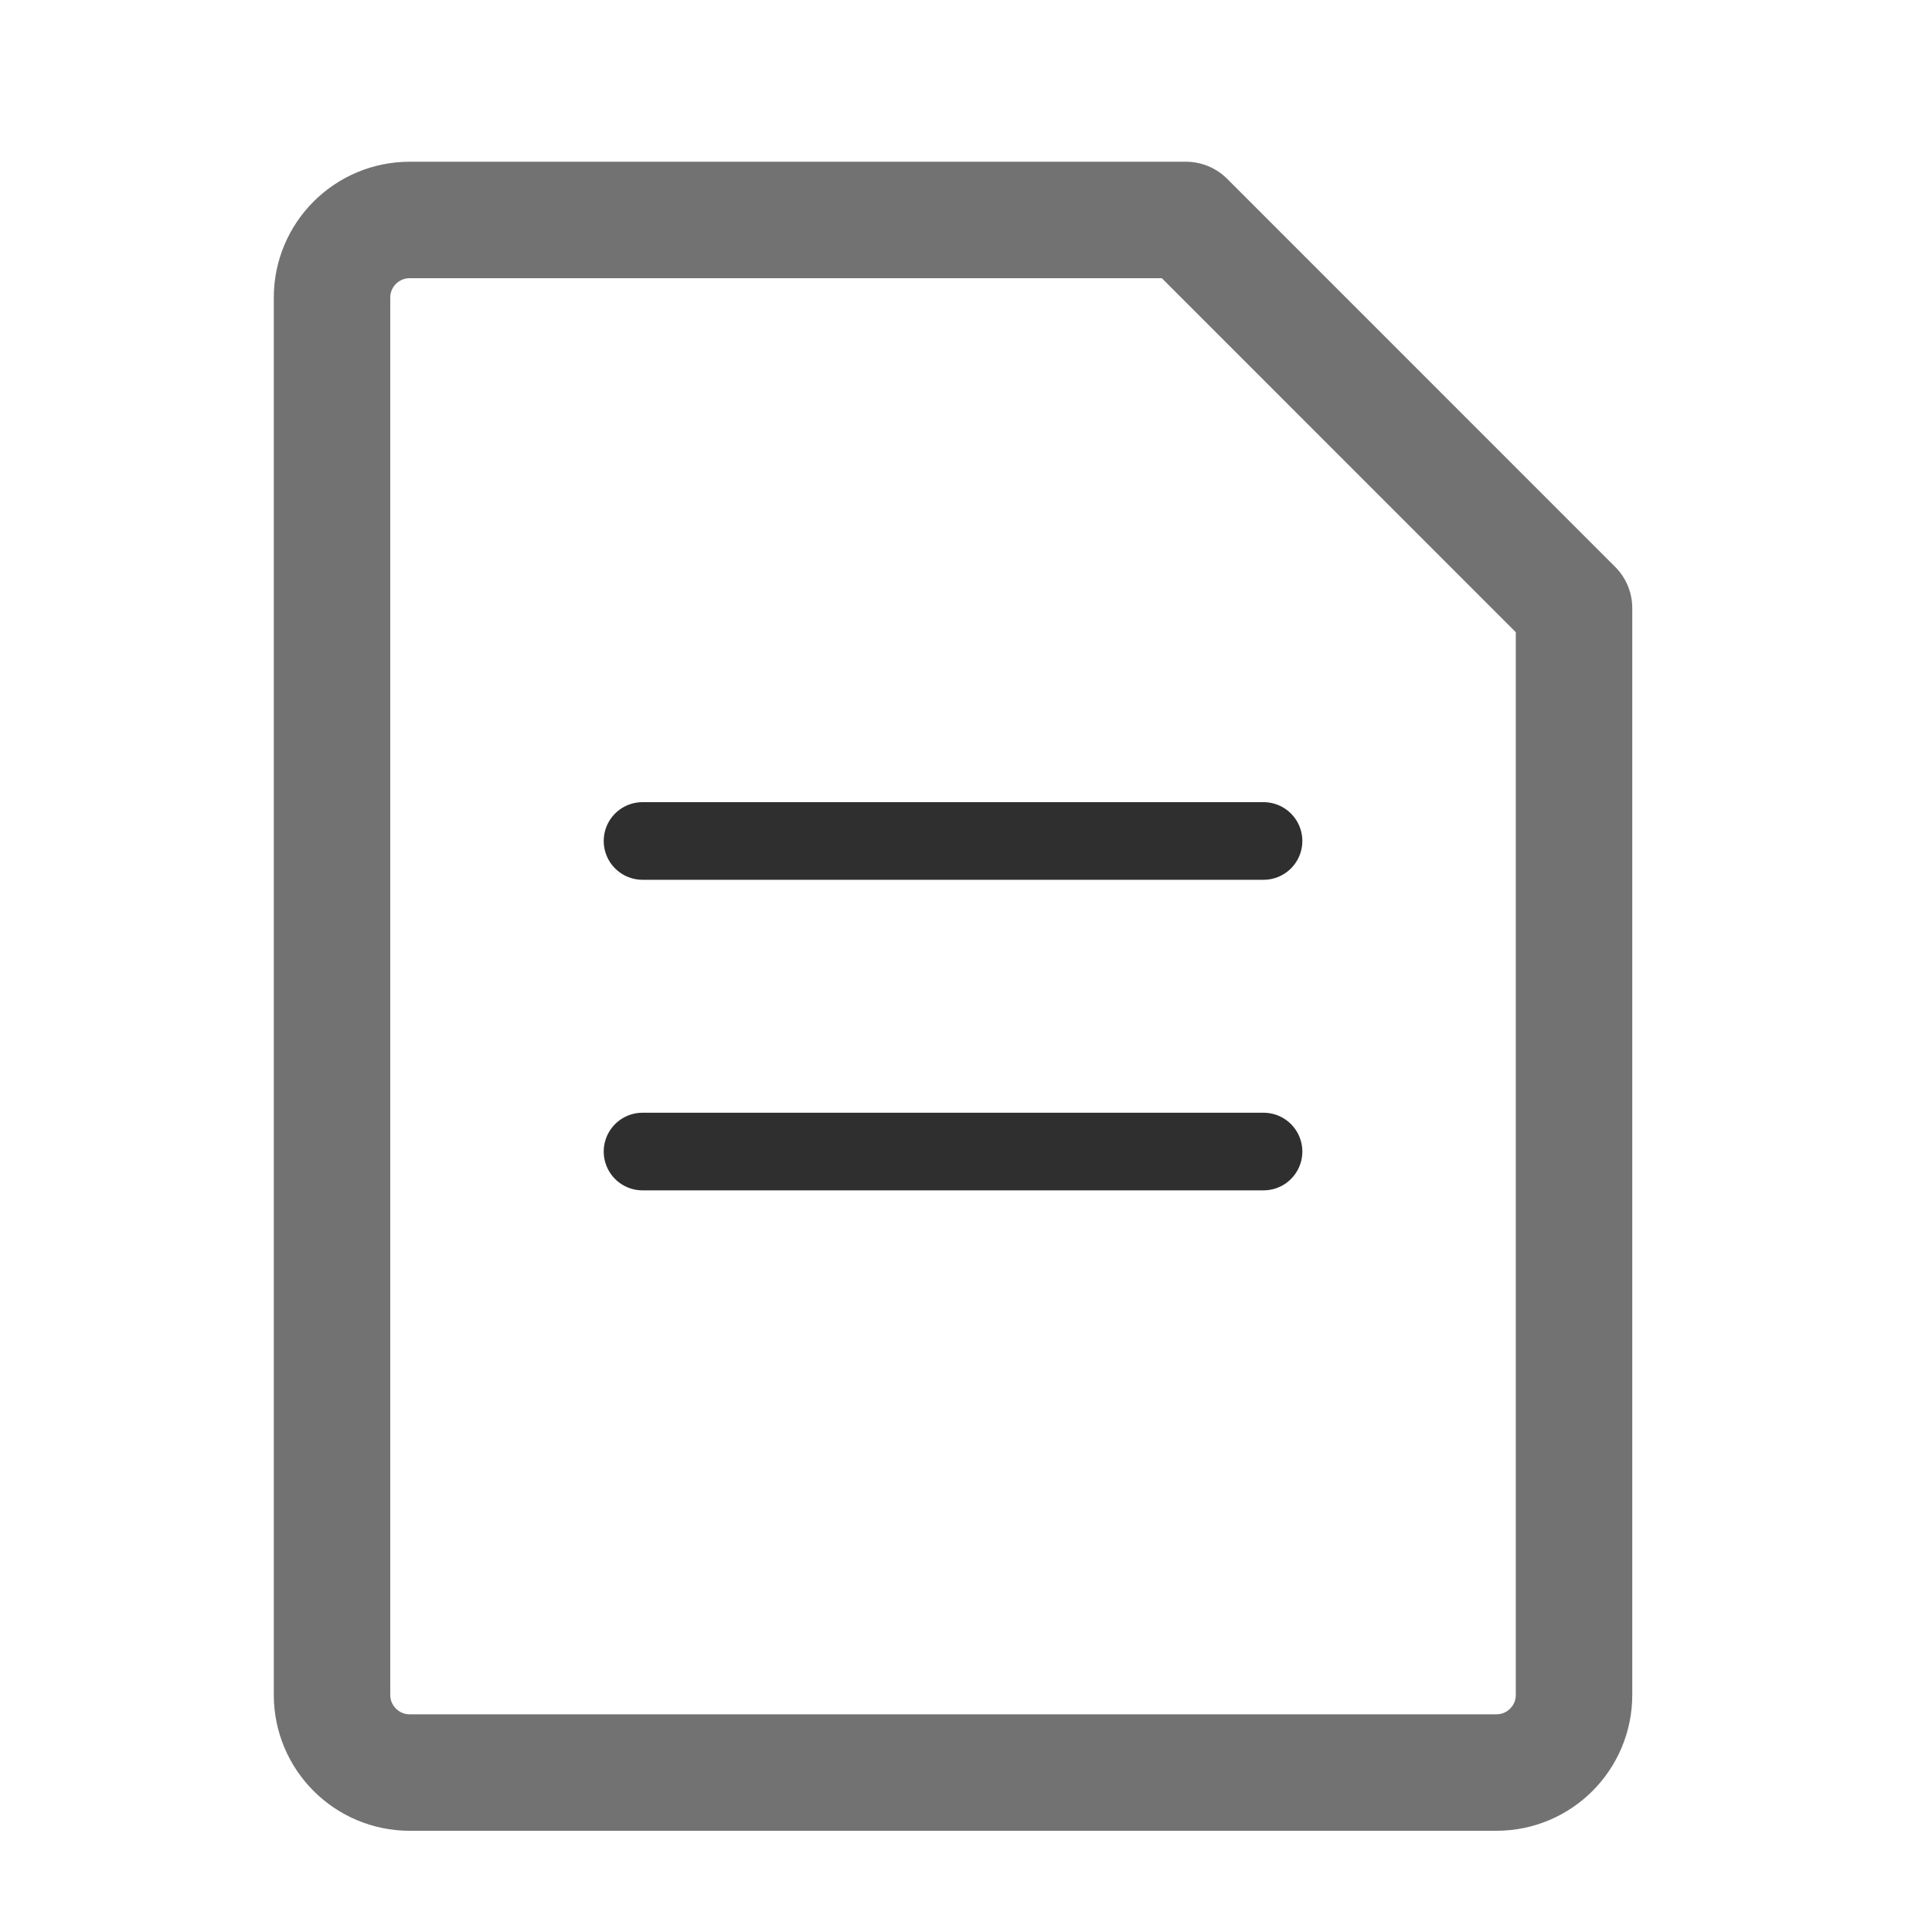 <svg width="28" height="28" viewBox="0 0 28 28" fill="none" xmlns="http://www.w3.org/2000/svg">
<path d="M4.812 4.313C4.812 3.692 5.316 3.188 5.938 3.188H17.188L22.812 8.813V24.564C22.812 25.185 22.309 25.689 21.688 25.689H5.938C5.316 25.689 4.812 25.185 4.812 24.564V4.313Z" stroke="#727272" stroke-width="1.688" stroke-linejoin="round"/>
<path d="M9.312 12.188H18.312" stroke="#2F2F2F" stroke-width="1.125" stroke-linecap="round" stroke-linejoin="round"/>
<path d="M9.312 16.689H18.312" stroke="#2F2F2F" stroke-width="1.125" stroke-linecap="round" stroke-linejoin="round"/>
</svg>
